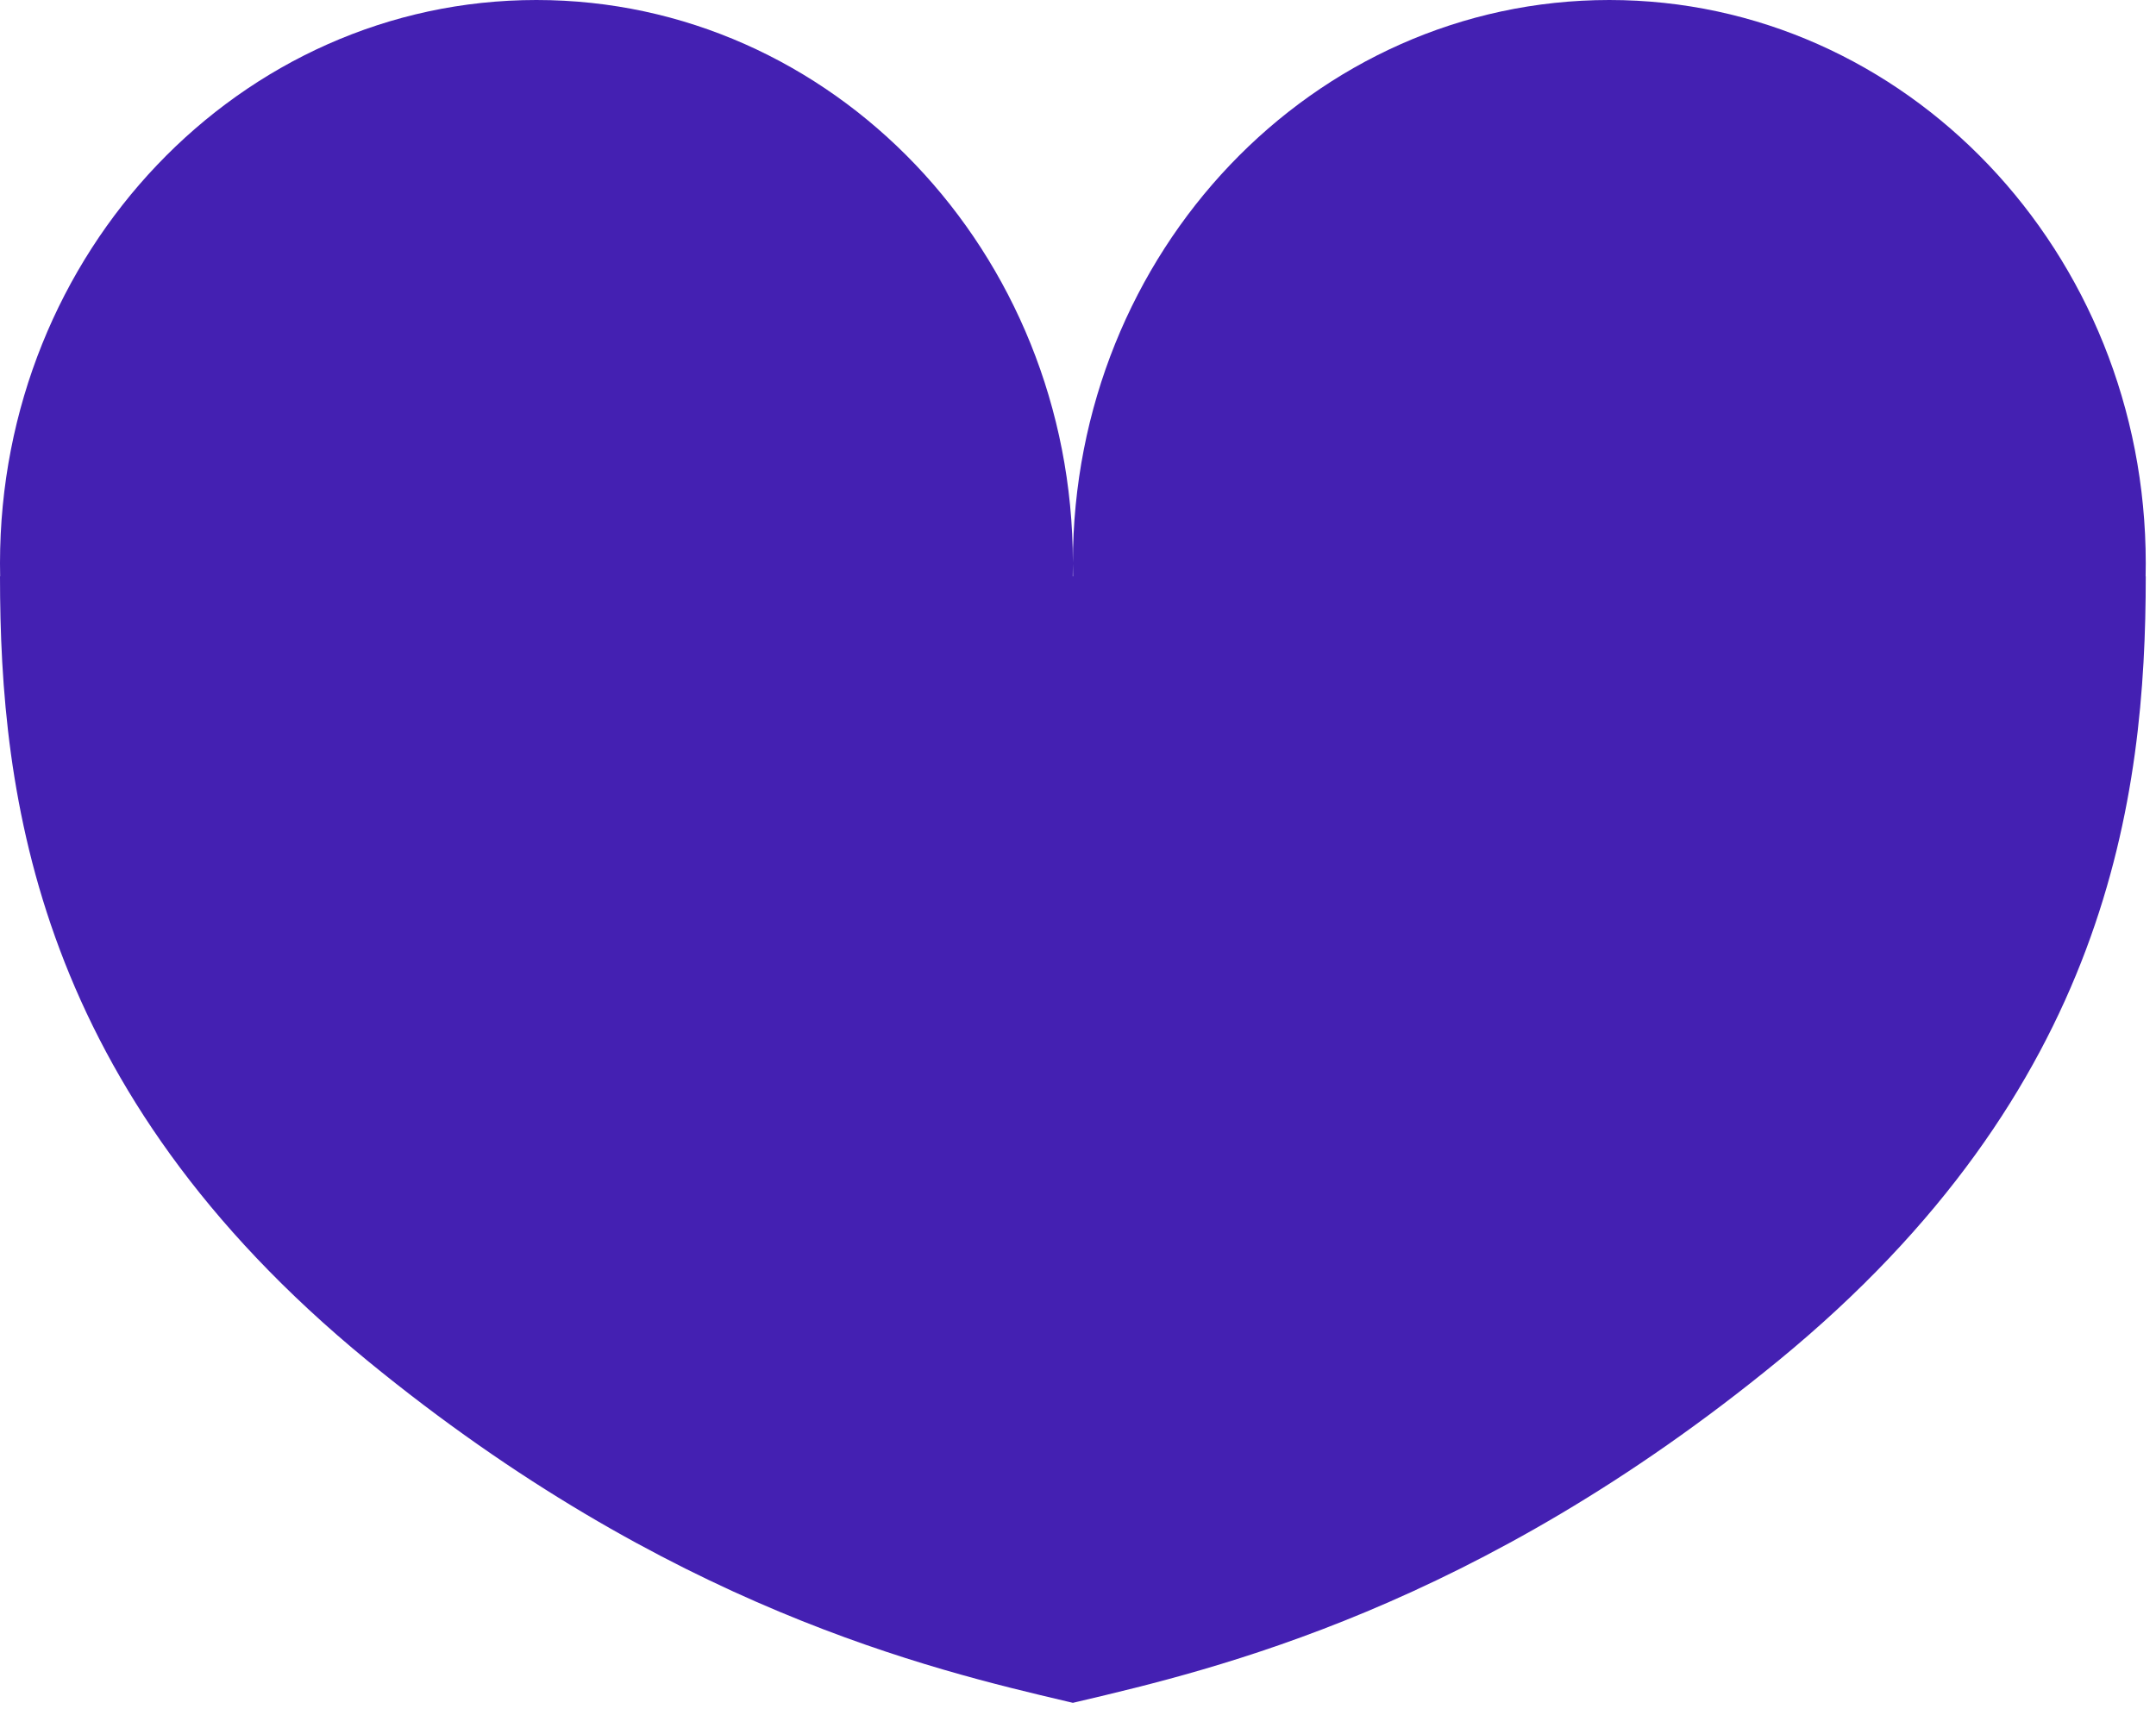 <svg width="169" height="134" viewBox="0 0 169 134" fill="none" xmlns="http://www.w3.org/2000/svg">
<path fill-rule="evenodd" clip-rule="evenodd" d="M84.099 44.197C84.098 44.525 84.095 44.853 84.088 45.18H84.099H84.11C84.103 44.853 84.099 44.525 84.099 44.197ZM84.099 44.122C84.079 19.751 65.26 0 42.049 0C18.826 0 0 19.771 0 44.16C0 44.501 0.004 44.841 0.011 45.18H0C0 62.504 2.911 85.445 28.788 106.664C52.412 126.036 72.991 130.883 83.681 133.401L84.099 133.499L84.516 133.401C95.206 130.883 115.785 126.036 139.41 106.664C165.286 85.445 168.197 62.504 168.197 45.18H168.186C168.194 44.841 168.197 44.501 168.197 44.16C168.197 19.771 149.371 0 126.148 0C102.937 0 84.118 19.751 84.099 44.122Z" fill="#4420B2"/>
</svg>
